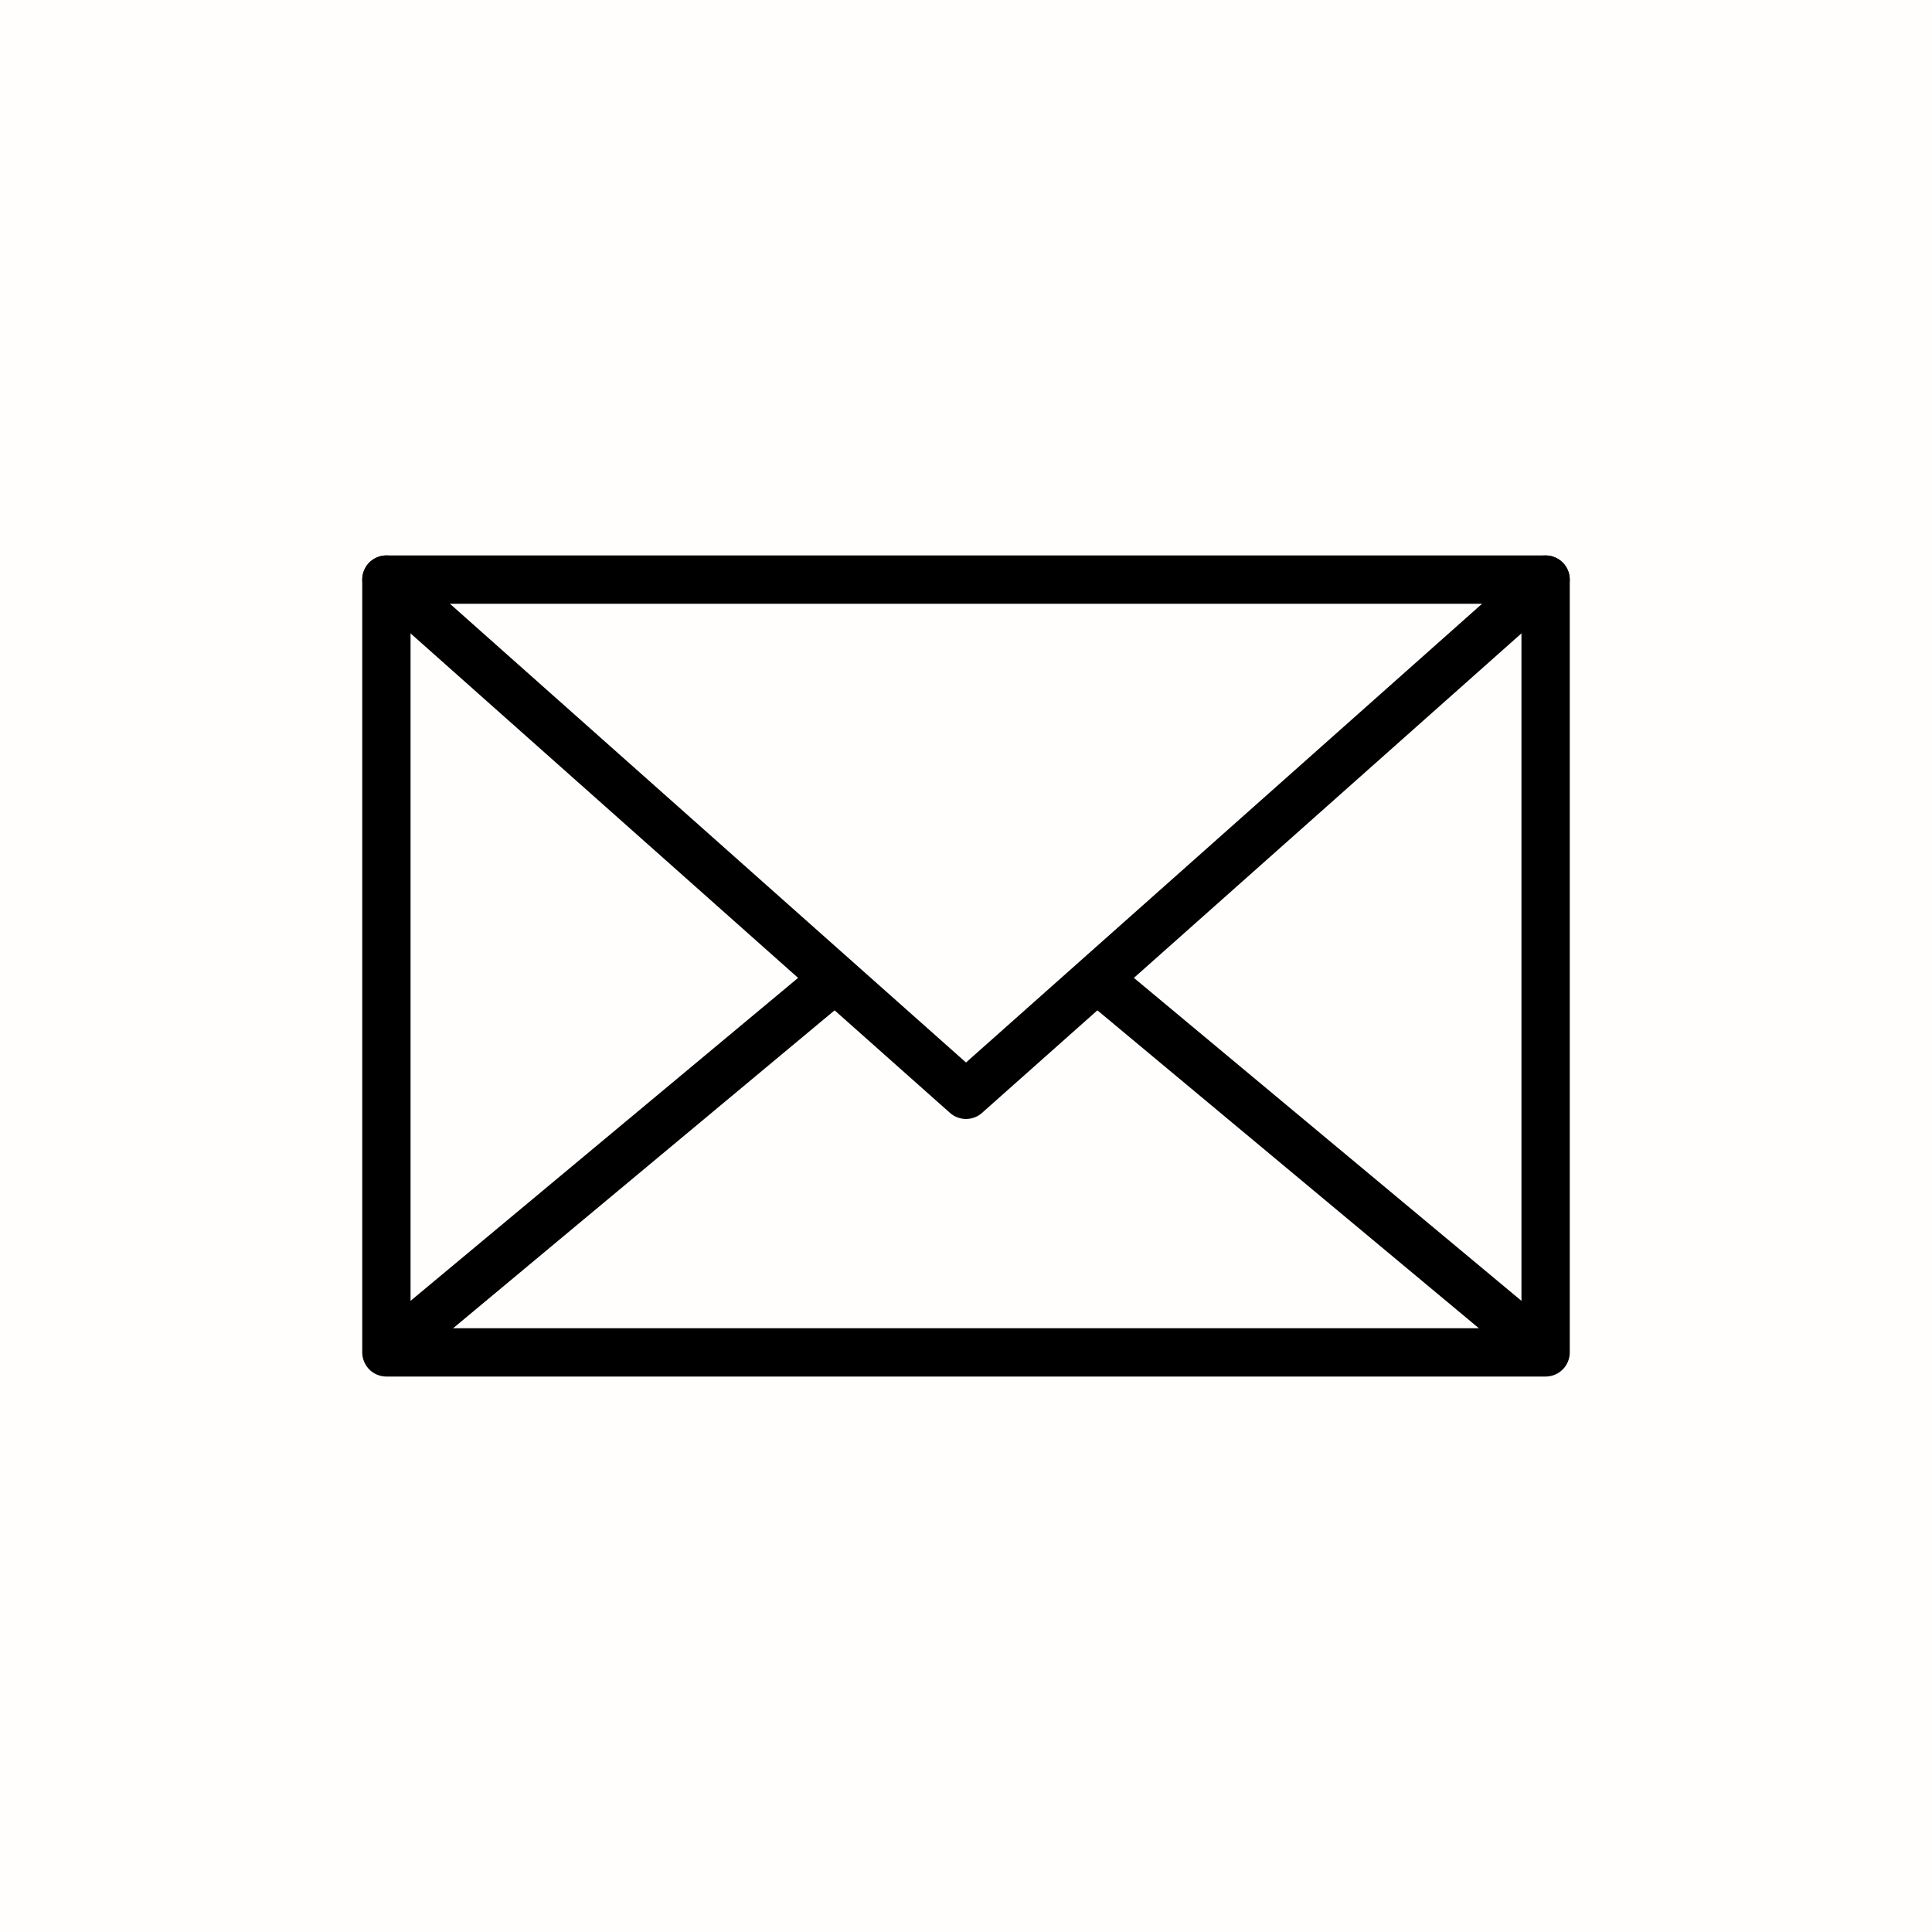 <svg width="40" height="40" viewBox="0 0 40 40" fill="none" xmlns="http://www.w3.org/2000/svg">
<rect x="0" y="0" width="40" height="40" fill="#808080" stroke="none"/>
<g clip-path="url(#clip0_2654_1444)">
<path d="M40 0H0V40H40V0Z" fill="#FFFEFC"/>
<path d="M32 12H8V28H32V12Z" fill="#FFFEFC" stroke="black" stroke-linecap="round" stroke-linejoin="round"/>
<path d="M8 12L20 22.667L32 12" stroke="black" stroke-linecap="round" stroke-linejoin="round"/>
<path d="M8 28L17.6 20" stroke="black" stroke-linejoin="round"/>
<path d="M22.4 20L32 28" stroke="black" stroke-linejoin="round"/>
</g>
<defs>
<clipPath id="clip0_2654_1444">
<rect width="40" height="40" fill="white"/>
</clipPath>
</defs>
</svg>
